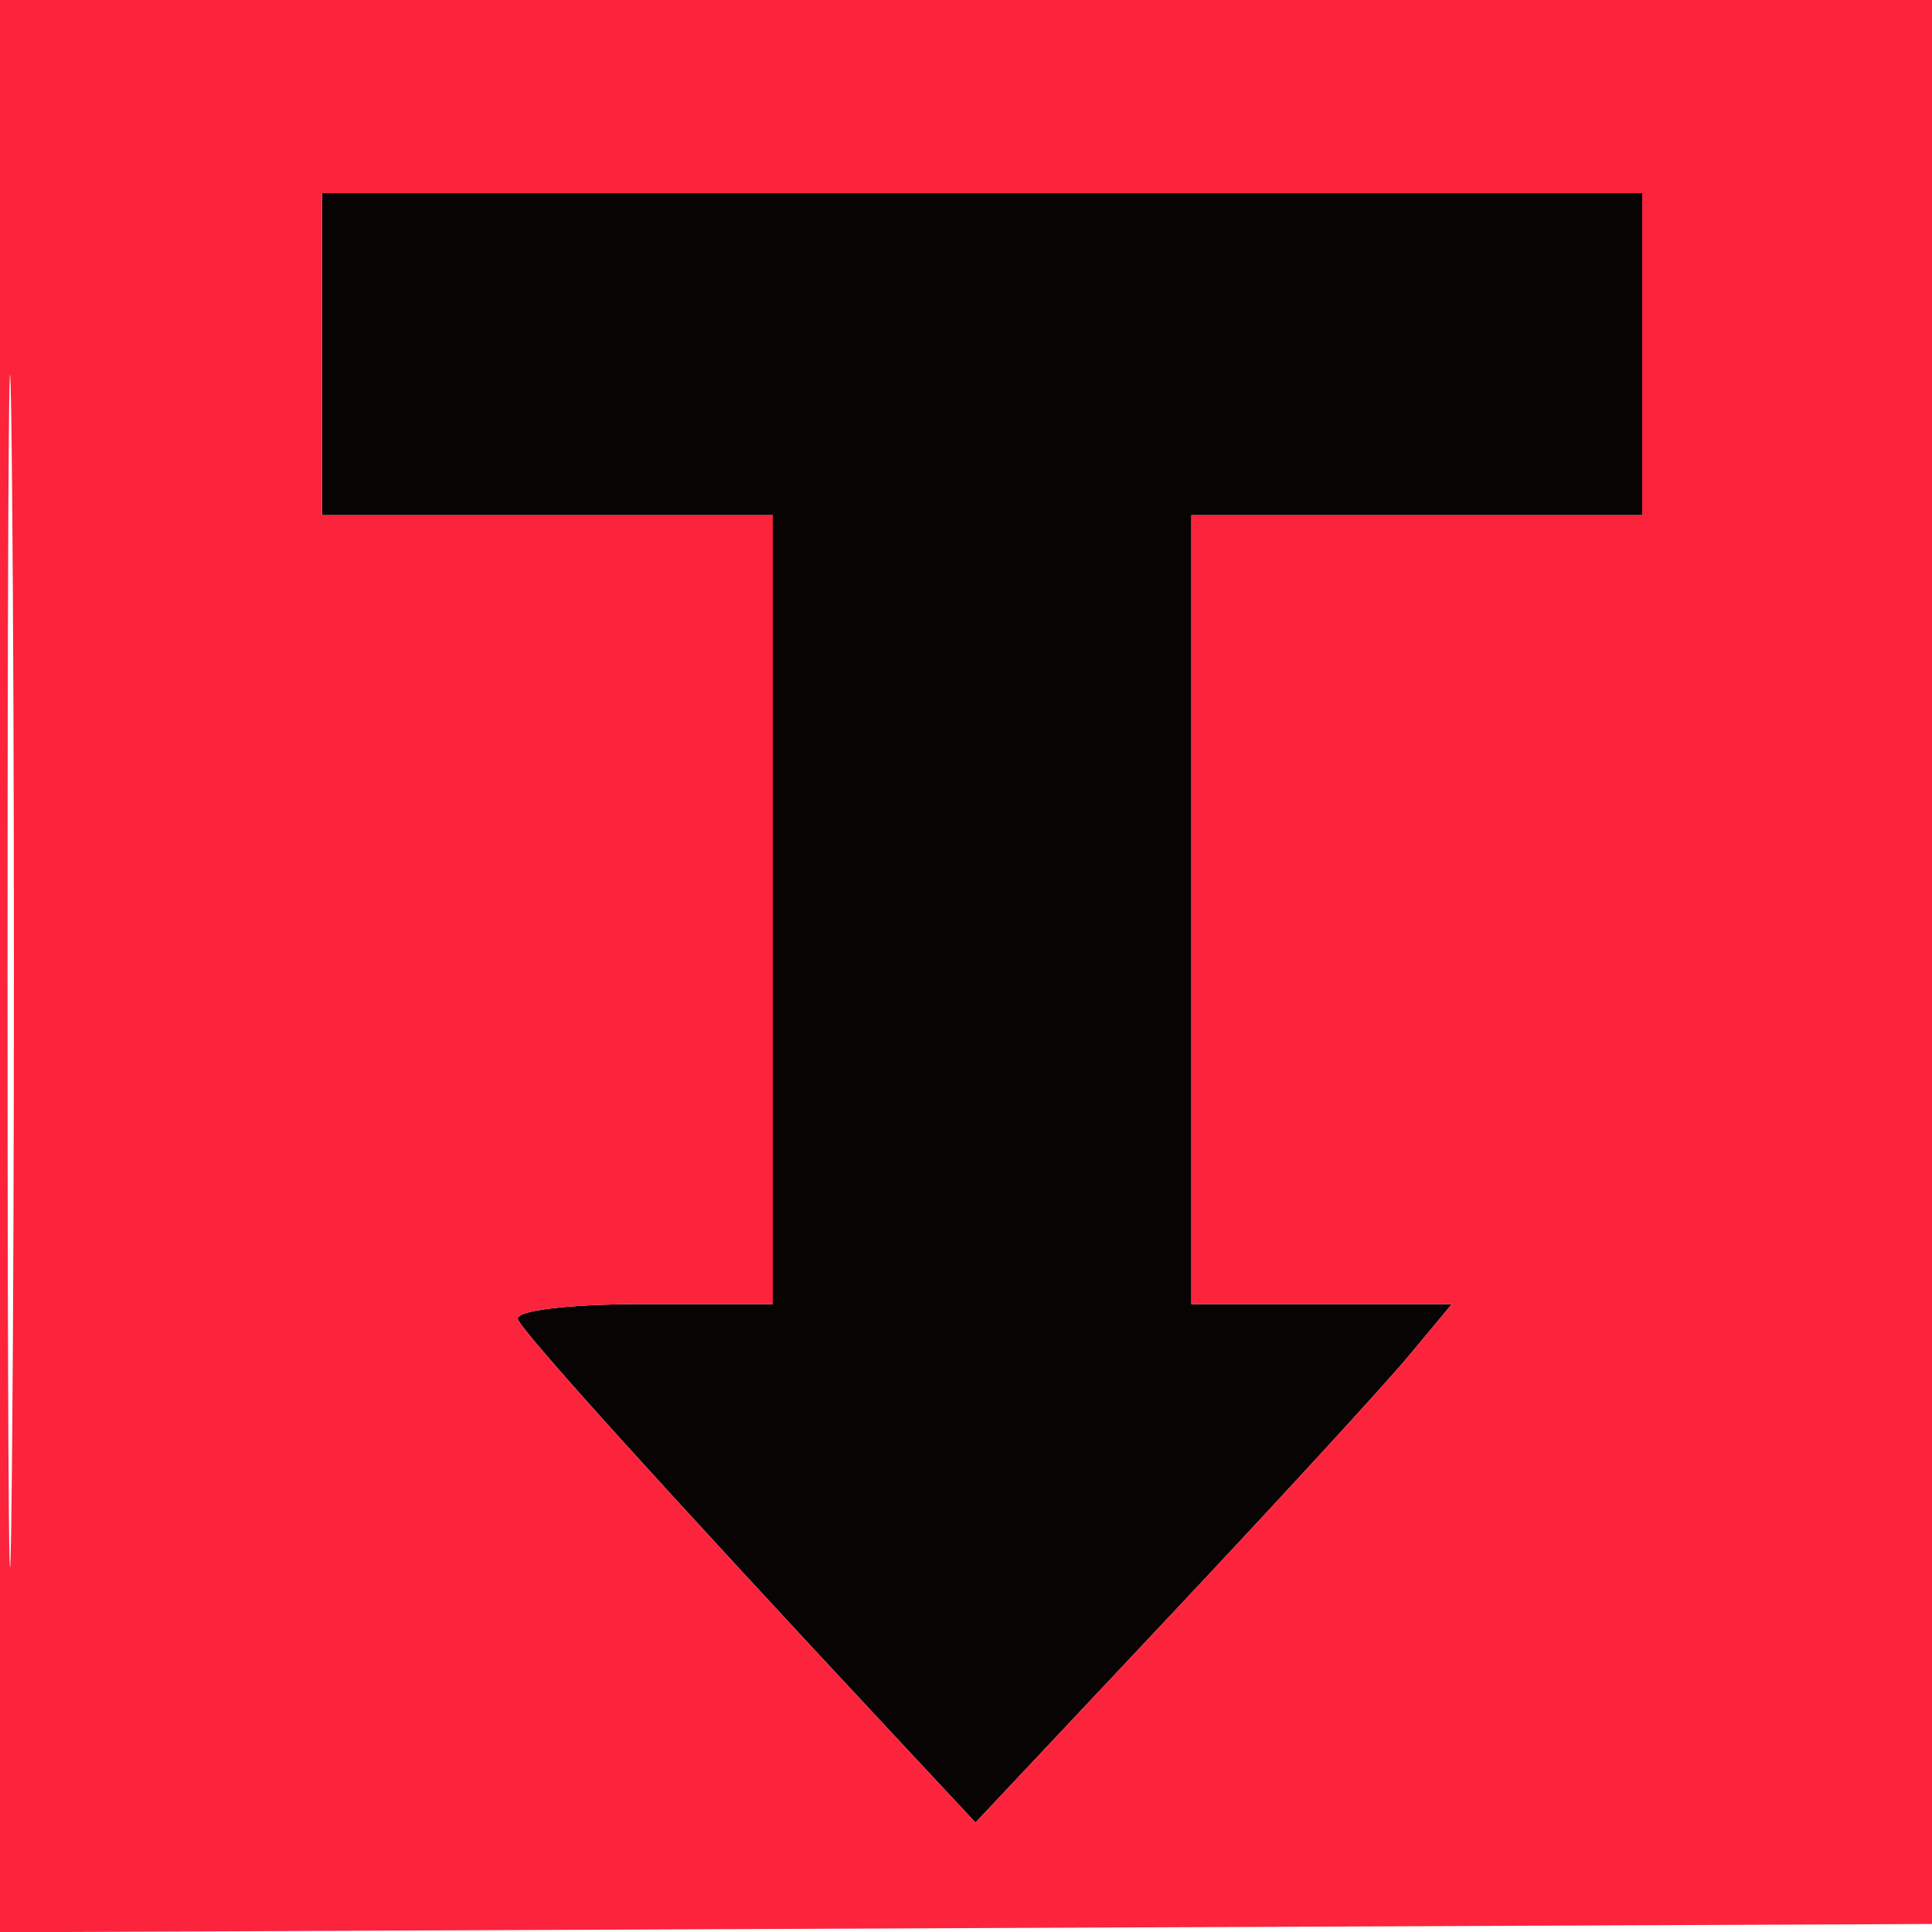<svg xmlns="http://www.w3.org/2000/svg" width="120" height="120" viewBox="0 0 120 120" version="1.1"><path d="M 20 22 L 20 32 34 32 L 48 32 48 56.500 L 48 81 39.917 81 C 35.294 81, 31.976 81.403, 32.167 81.941 C 32.459 82.766, 41.244 92.476, 56.045 108.333 L 60.590 113.202 72.677 100.351 C 79.325 93.283, 85.982 86.037, 87.471 84.250 L 90.178 81 82.089 81 L 74 81 74 56.500 L 74 32 88 32 L 102 32 102 22 L 102 12 61 12 L 20 12 20 22" stroke="none" fill="#080404" fill-rule="evenodd"/><path d="M 0 60.008 L 0 120.016 60.250 119.758 L 120.500 119.500 120.758 59.750 L 121.016 0 60.508 0 L 0 0 0 60.008 M 0.469 60.500 C 0.469 93.500, 0.596 106.855, 0.750 90.178 C 0.904 73.501, 0.903 46.501, 0.749 30.178 C 0.595 13.855, 0.469 27.500, 0.469 60.500 M 20 22 L 20 32 34 32 L 48 32 48 56.500 L 48 81 39.917 81 C 35.294 81, 31.976 81.403, 32.167 81.941 C 32.459 82.766, 41.244 92.476, 56.045 108.333 L 60.590 113.202 72.677 100.351 C 79.325 93.283, 85.982 86.037, 87.471 84.250 L 90.178 81 82.089 81 L 74 81 74 56.500 L 74 32 88 32 L 102 32 102 22 L 102 12 61 12 L 20 12 20 22" stroke="none" fill="#fb243c" fill-rule="evenodd"/></svg>
